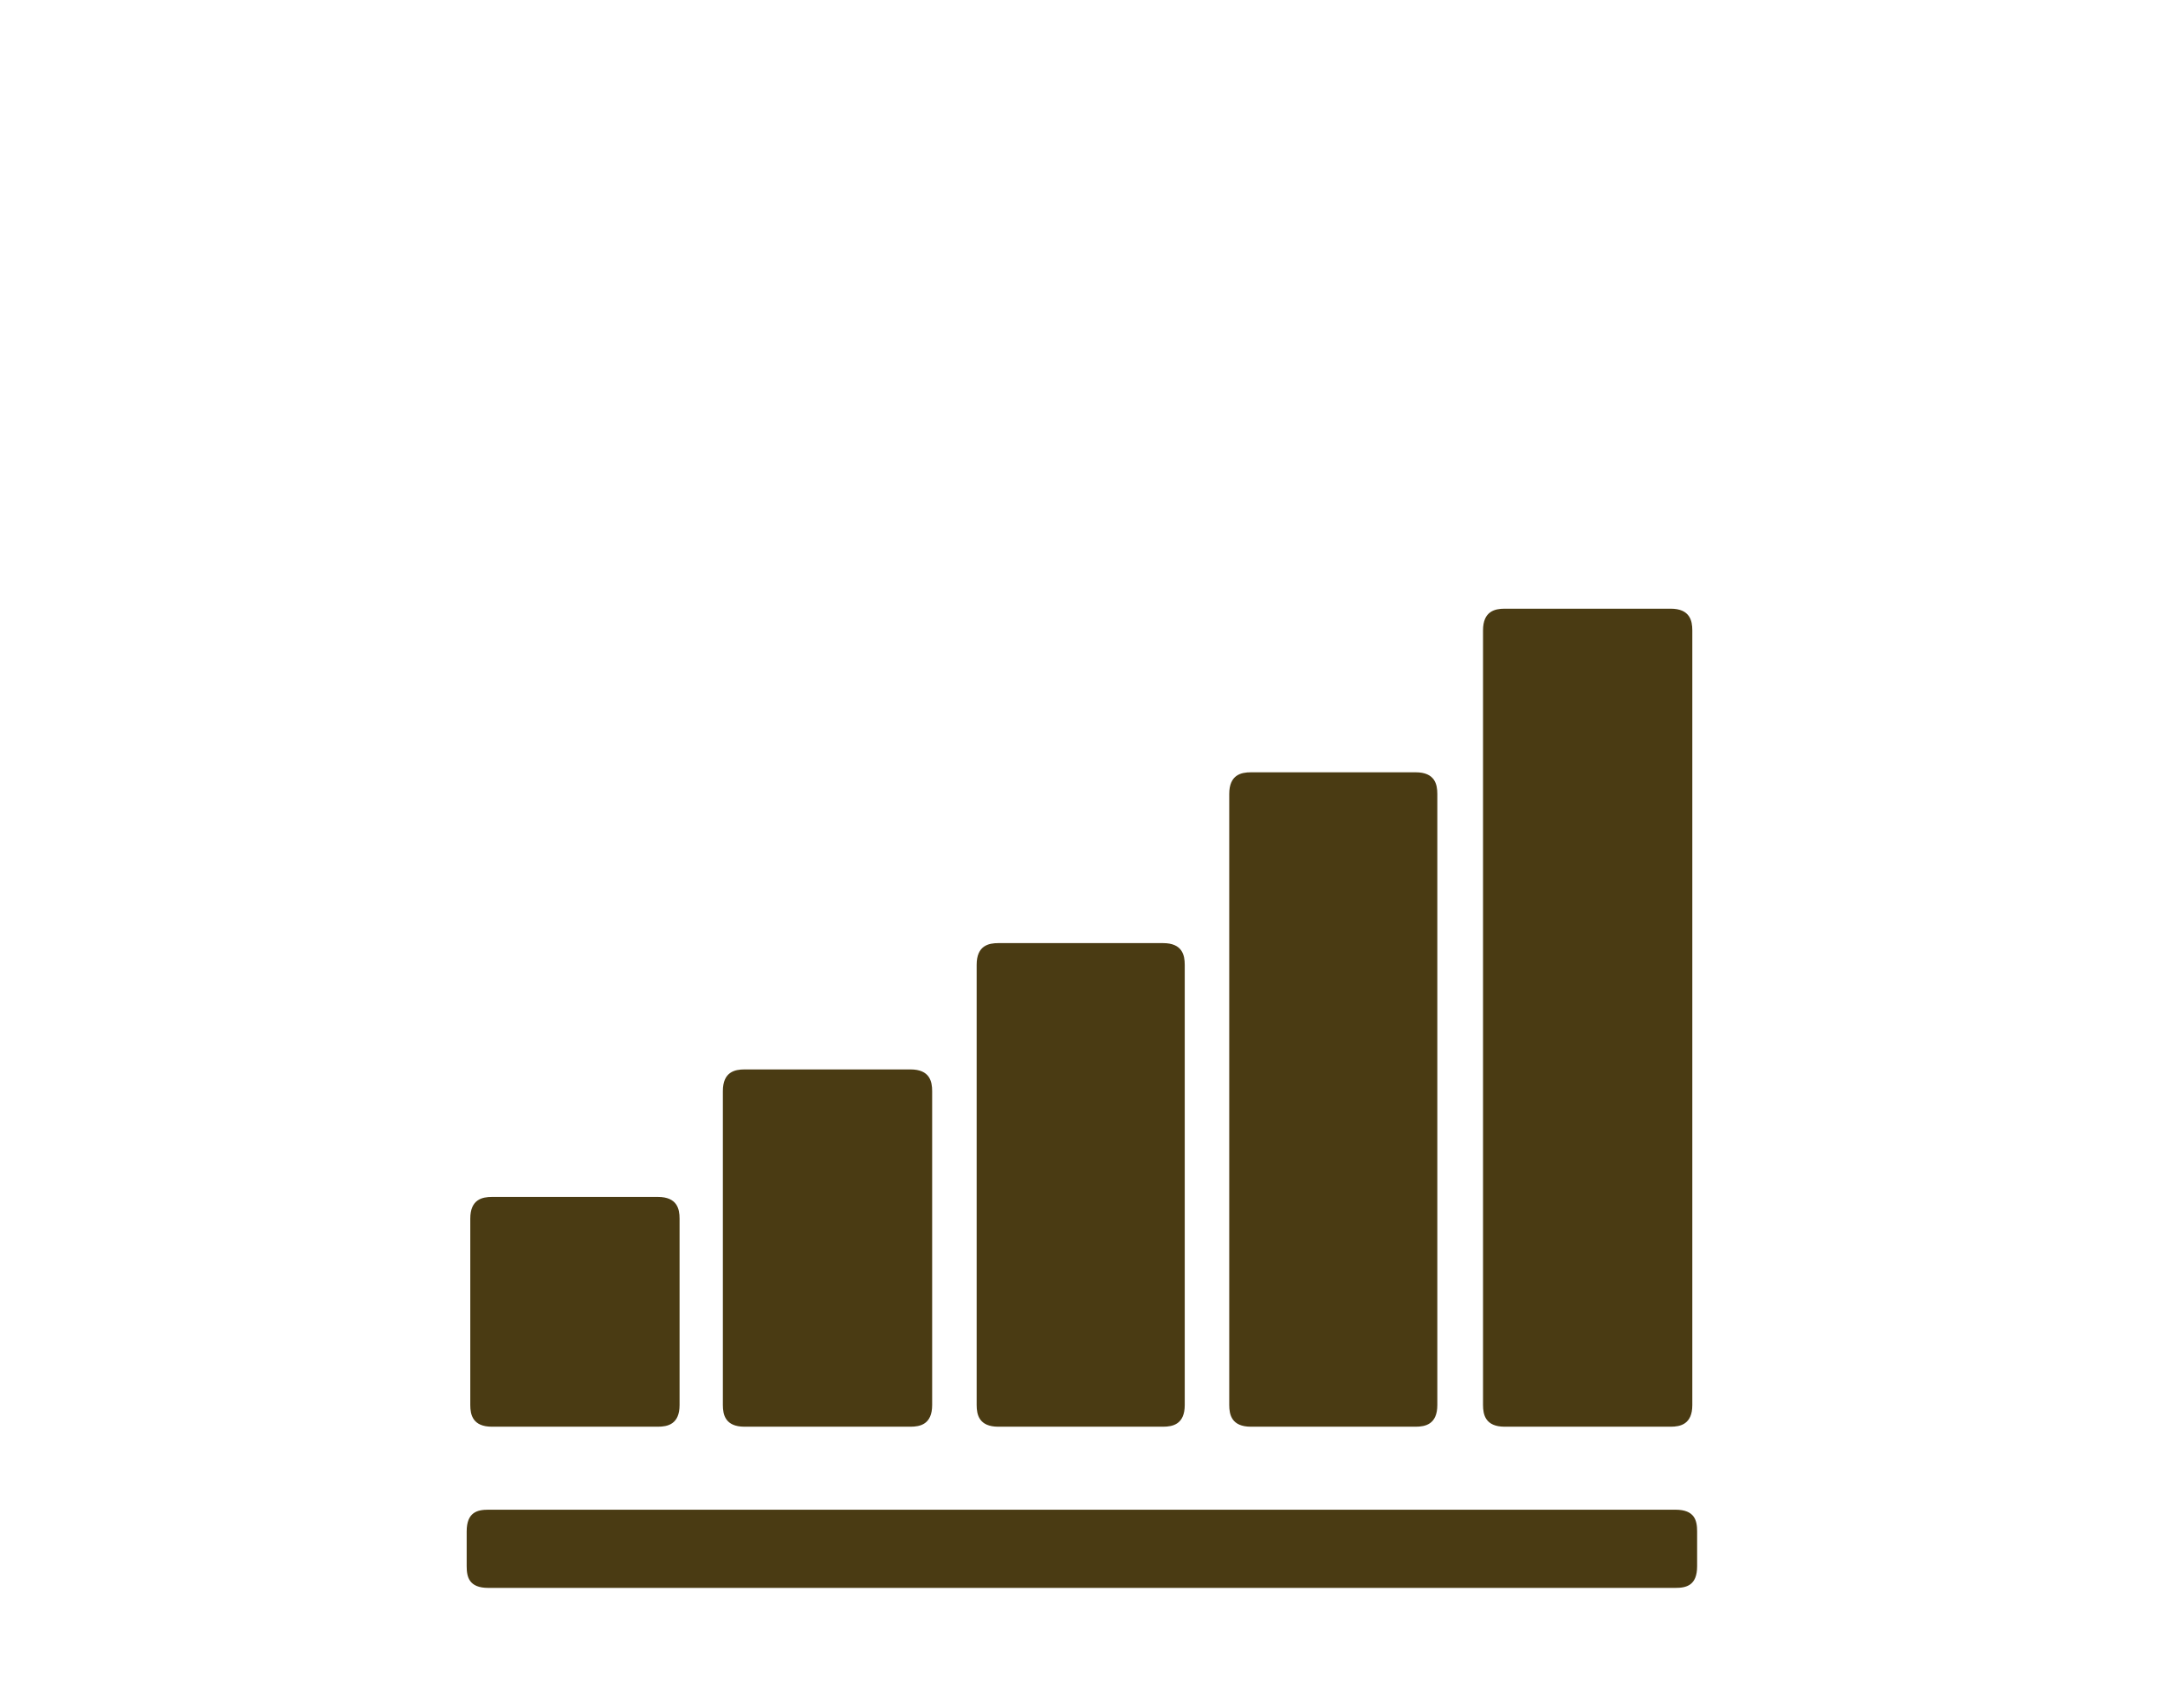 <svg xmlns="http://www.w3.org/2000/svg" width="180" height="142"><path fill="#4A3B13" d="M141.1 130.2c0 1.6-.899 1.8-1.8 1.8h-98.7c-1.6 0-1.8-.9-1.8-1.8v-2.9c0-1.6.9-1.8 1.8-1.8h98.7c1.601 0 1.8.9 1.8 1.8v2.9zm-86.4-11.6c.8 0 1.8-.199 1.8-1.8v-15.5c0-.8-.2-1.8-1.8-1.8h-13.8c-.8 0-1.8.2-1.8 1.8v15.5c0 .8.2 1.8 1.8 1.8h13.8zm21 0c.8 0 1.8-.199 1.8-1.8v-26.1c0-.8-.2-1.8-1.8-1.8h-13.8c-.8 0-1.8.199-1.8 1.8v26.1c0 .8.2 1.8 1.8 1.8h13.8zm21 0c.8 0 1.8-.199 1.8-1.8v-36.6c0-.8-.2-1.8-1.8-1.8h-13.7c-.8 0-1.8.199-1.8 1.8v36.6c0 .8.2 1.8 1.8 1.8h13.7zm21 0c.8 0 1.8-.199 1.8-1.8v-50.8c0-.8-.2-1.8-1.8-1.8h-13.7c-.8 0-1.8.2-1.8 1.8v50.8c0 .8.2 1.8 1.8 1.8h13.7zm21.2 0c.8 0 1.8-.199 1.8-1.8v-64.4c0-.8-.2-1.8-1.8-1.8h-13.8c-.8 0-1.8.2-1.8 1.8v64.4c0 .8.2 1.8 1.8 1.8h13.8z"/></svg>